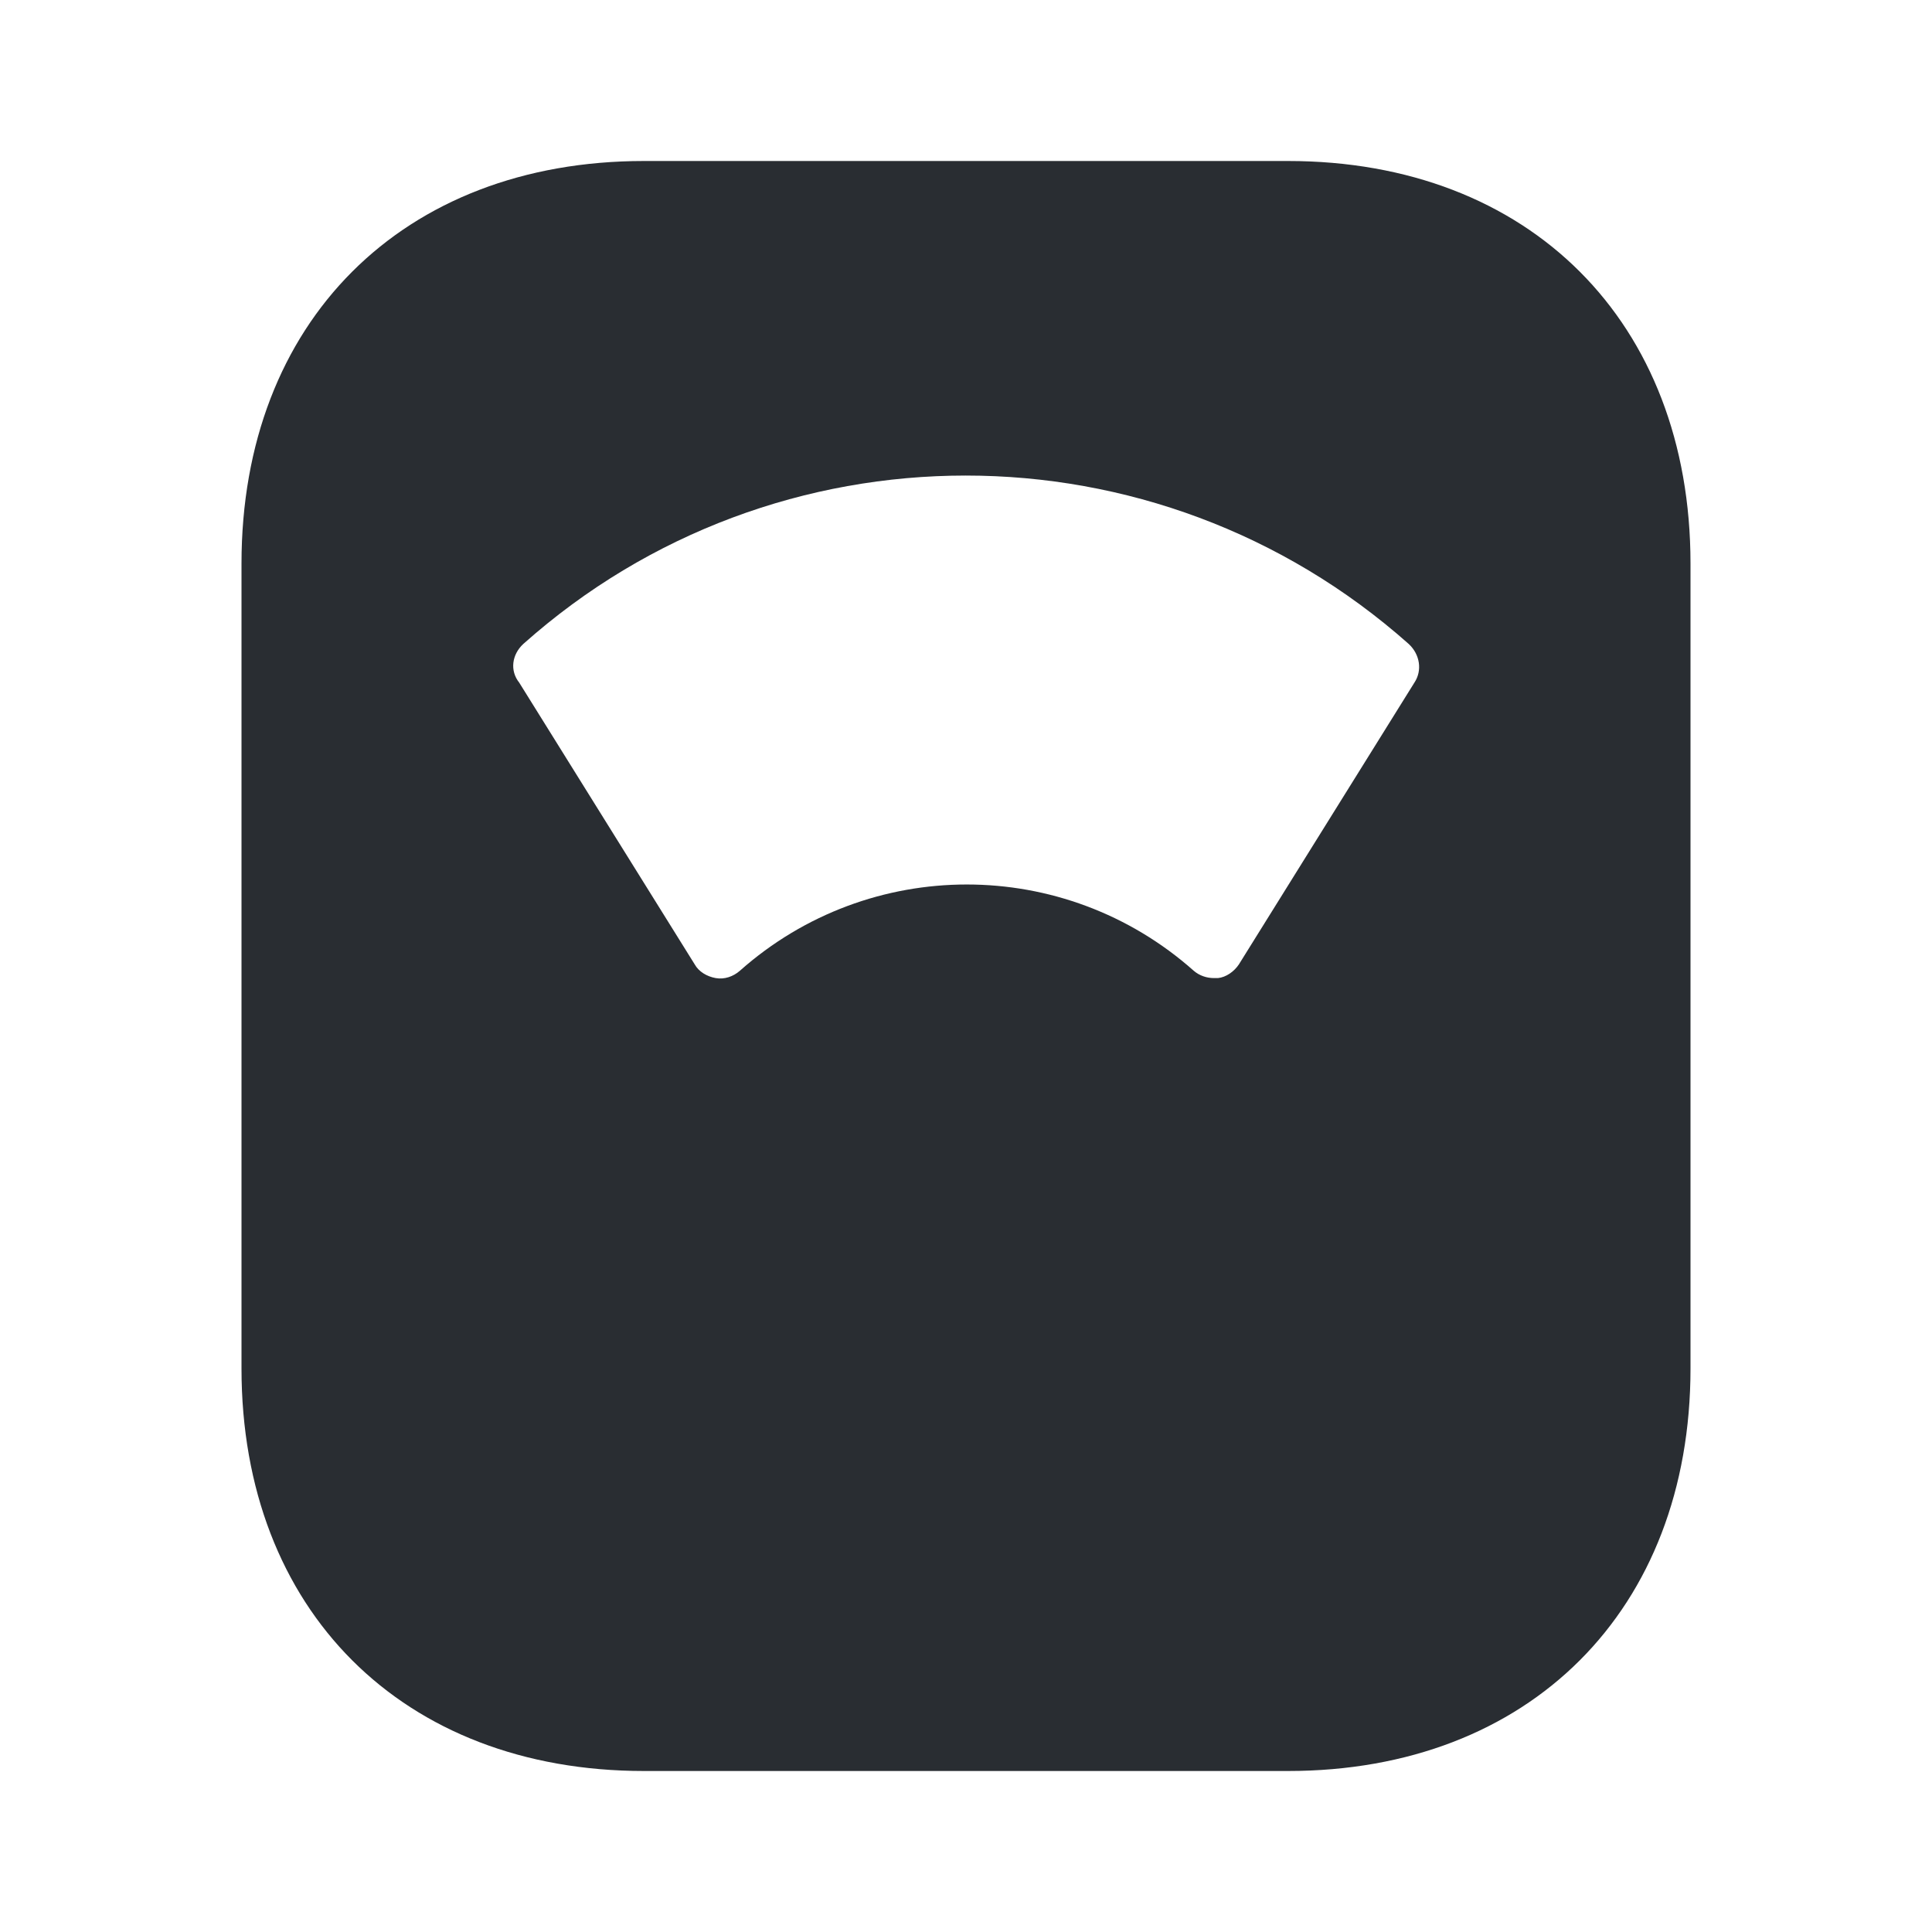 <?xml version="1.0" encoding="utf-8"?><!-- Скачано с сайта svg4.ru / Downloaded from svg4.ru -->
<svg width="800px" height="800px" viewBox="0 0 24 24" fill="none" xmlns="http://www.w3.org/2000/svg">
<path d="M16 2H8C5 2 3 4 3 7V17C3 20 5 22 8 22H16C19 22 21 20 21 17V7C21 4 19 2 16 2ZM17.57 8.48L15.39 11.98C15.33 12.07 15.23 12.14 15.13 12.15C15.11 12.15 15.09 12.15 15.08 12.15C14.99 12.15 14.9 12.12 14.83 12.06C13.22 10.63 10.8 10.63 9.19 12.06C9.11 12.13 9 12.17 8.89 12.15C8.78 12.13 8.68 12.07 8.63 11.98L6.45 8.48C6.33 8.33 6.36 8.13 6.5 8C9.63 5.21 14.36 5.21 17.5 8C17.64 8.13 17.67 8.33 17.57 8.48Z" fill="#292D32"/>
</svg>